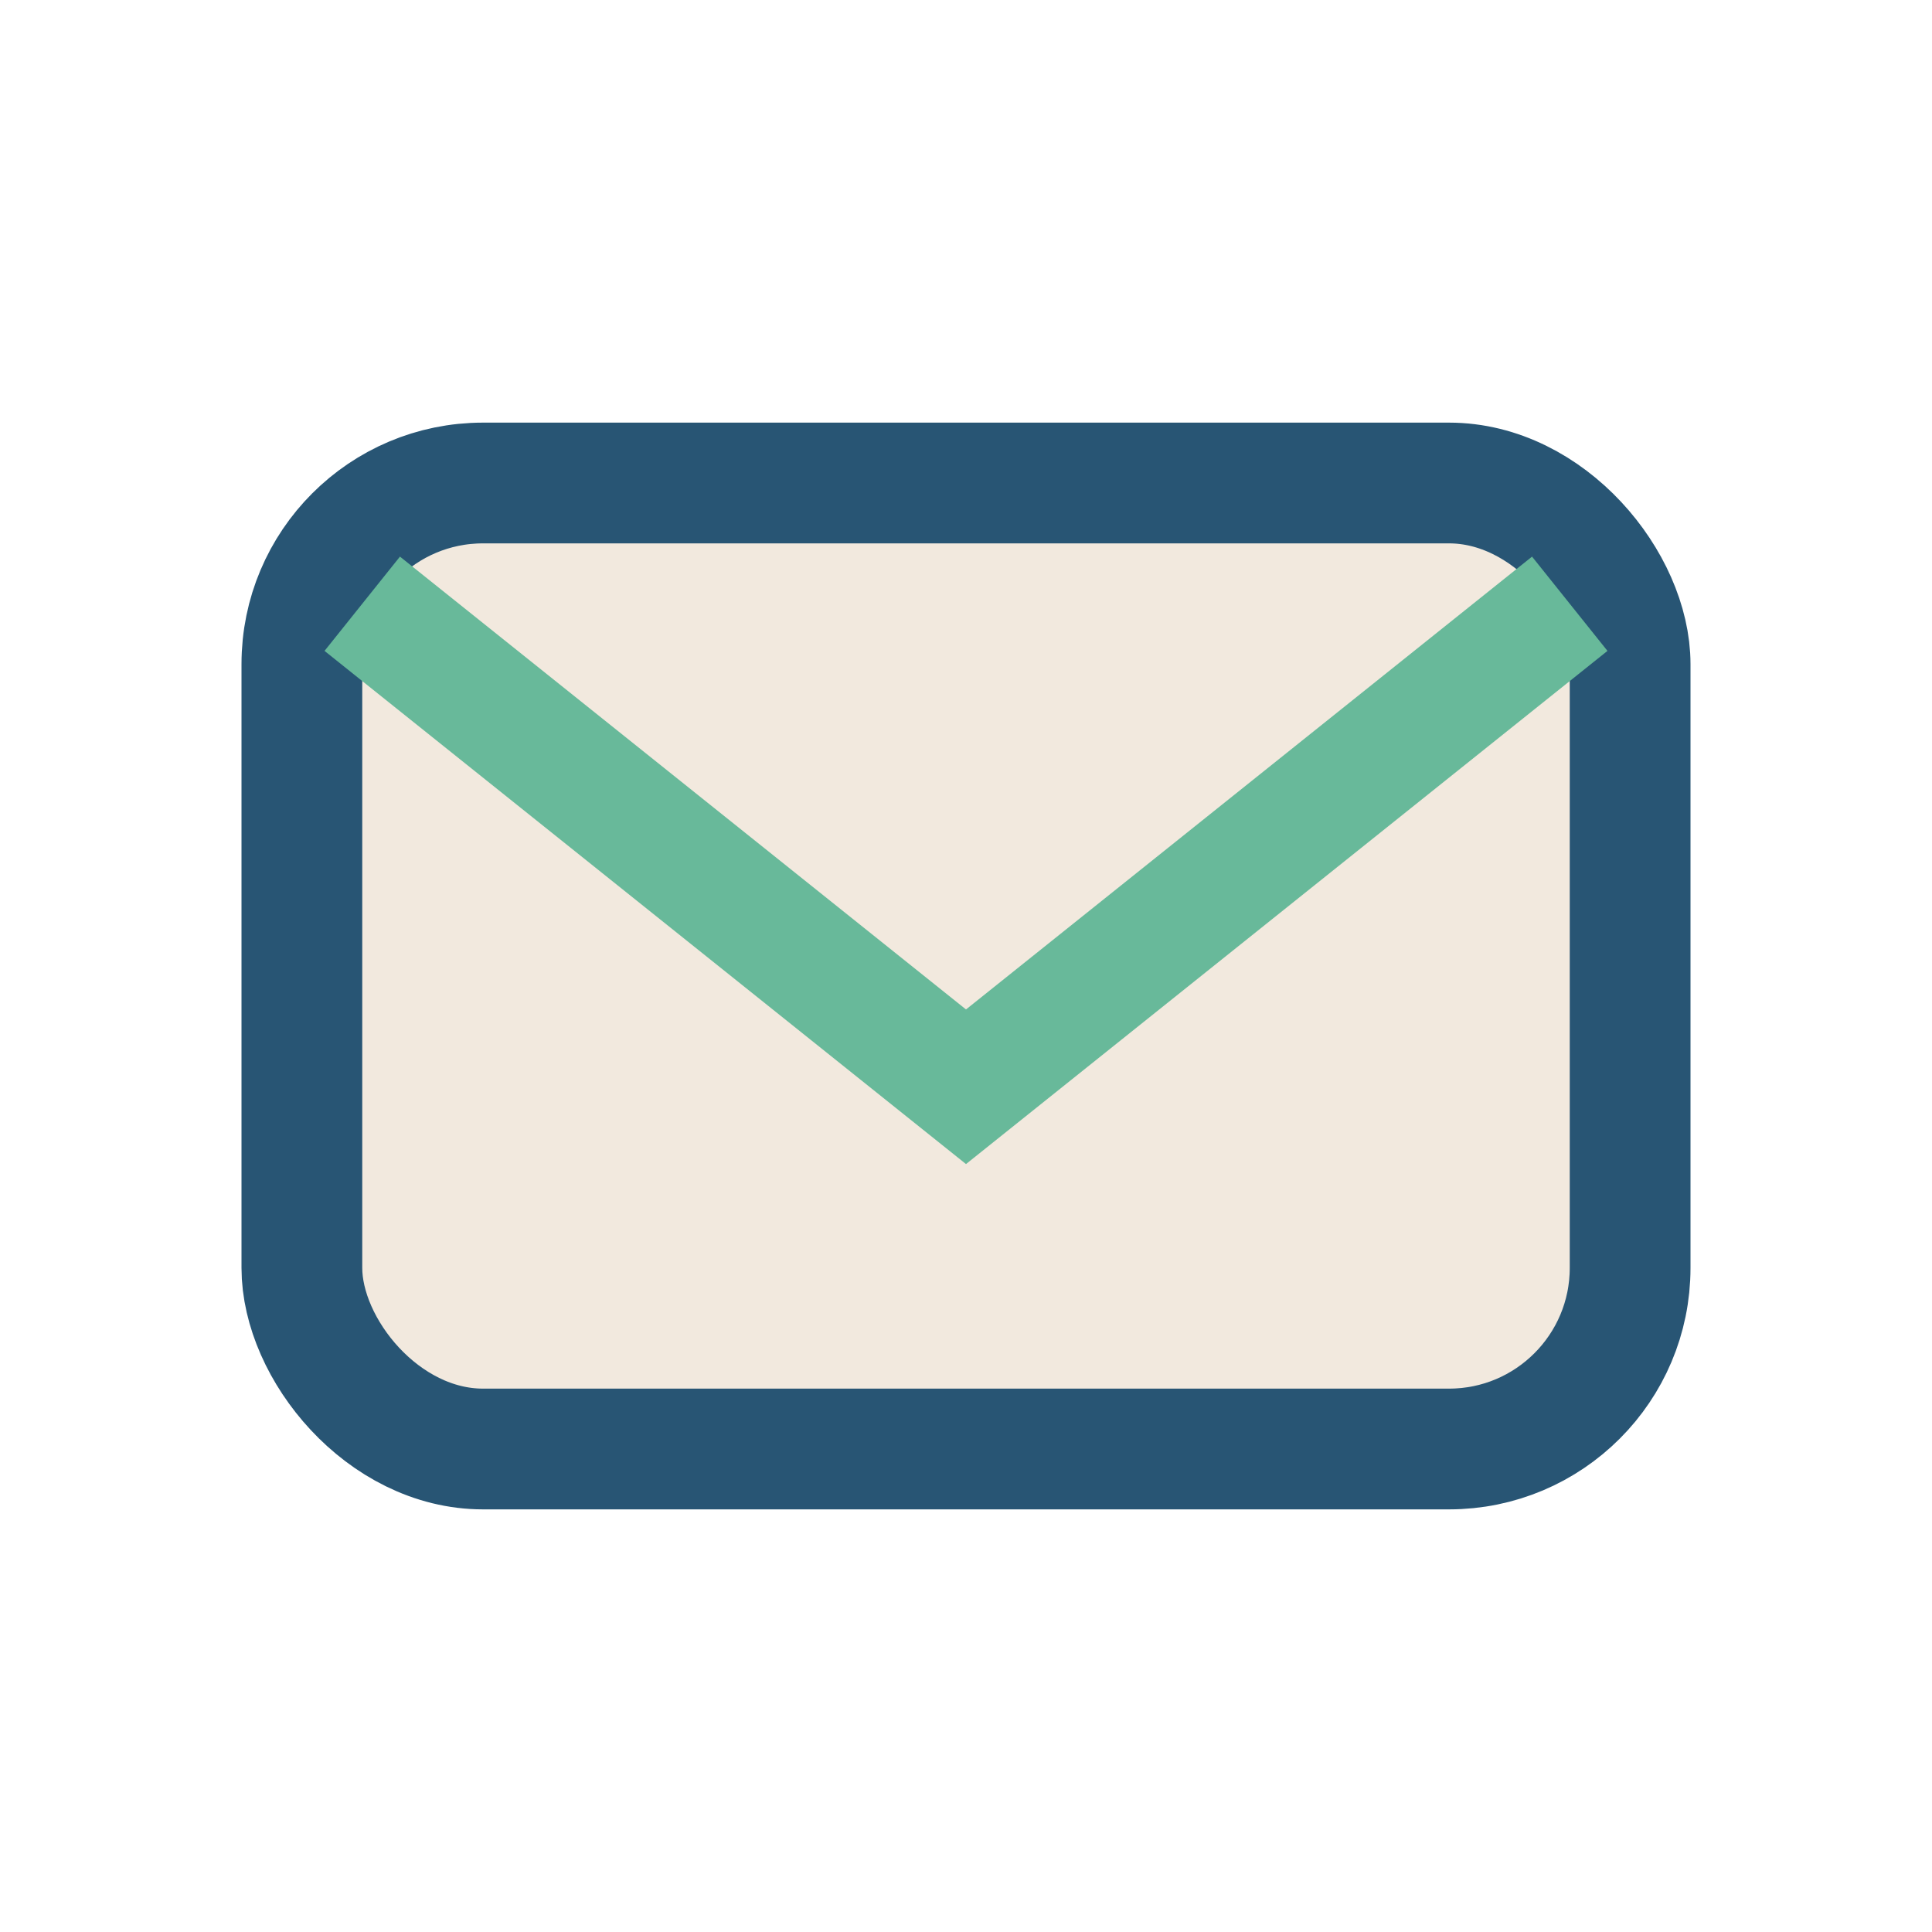 <?xml version="1.0" encoding="UTF-8"?>
<svg xmlns="http://www.w3.org/2000/svg" width="32" height="32" viewBox="0 0 32 32"><rect x="5" y="8" width="22" height="16" rx="3" fill="#F2E9DE" stroke="#285574" stroke-width="2"/><path d="M6 10l10 8 10-8" fill="none" stroke="#68B99A" stroke-width="2"/></svg>